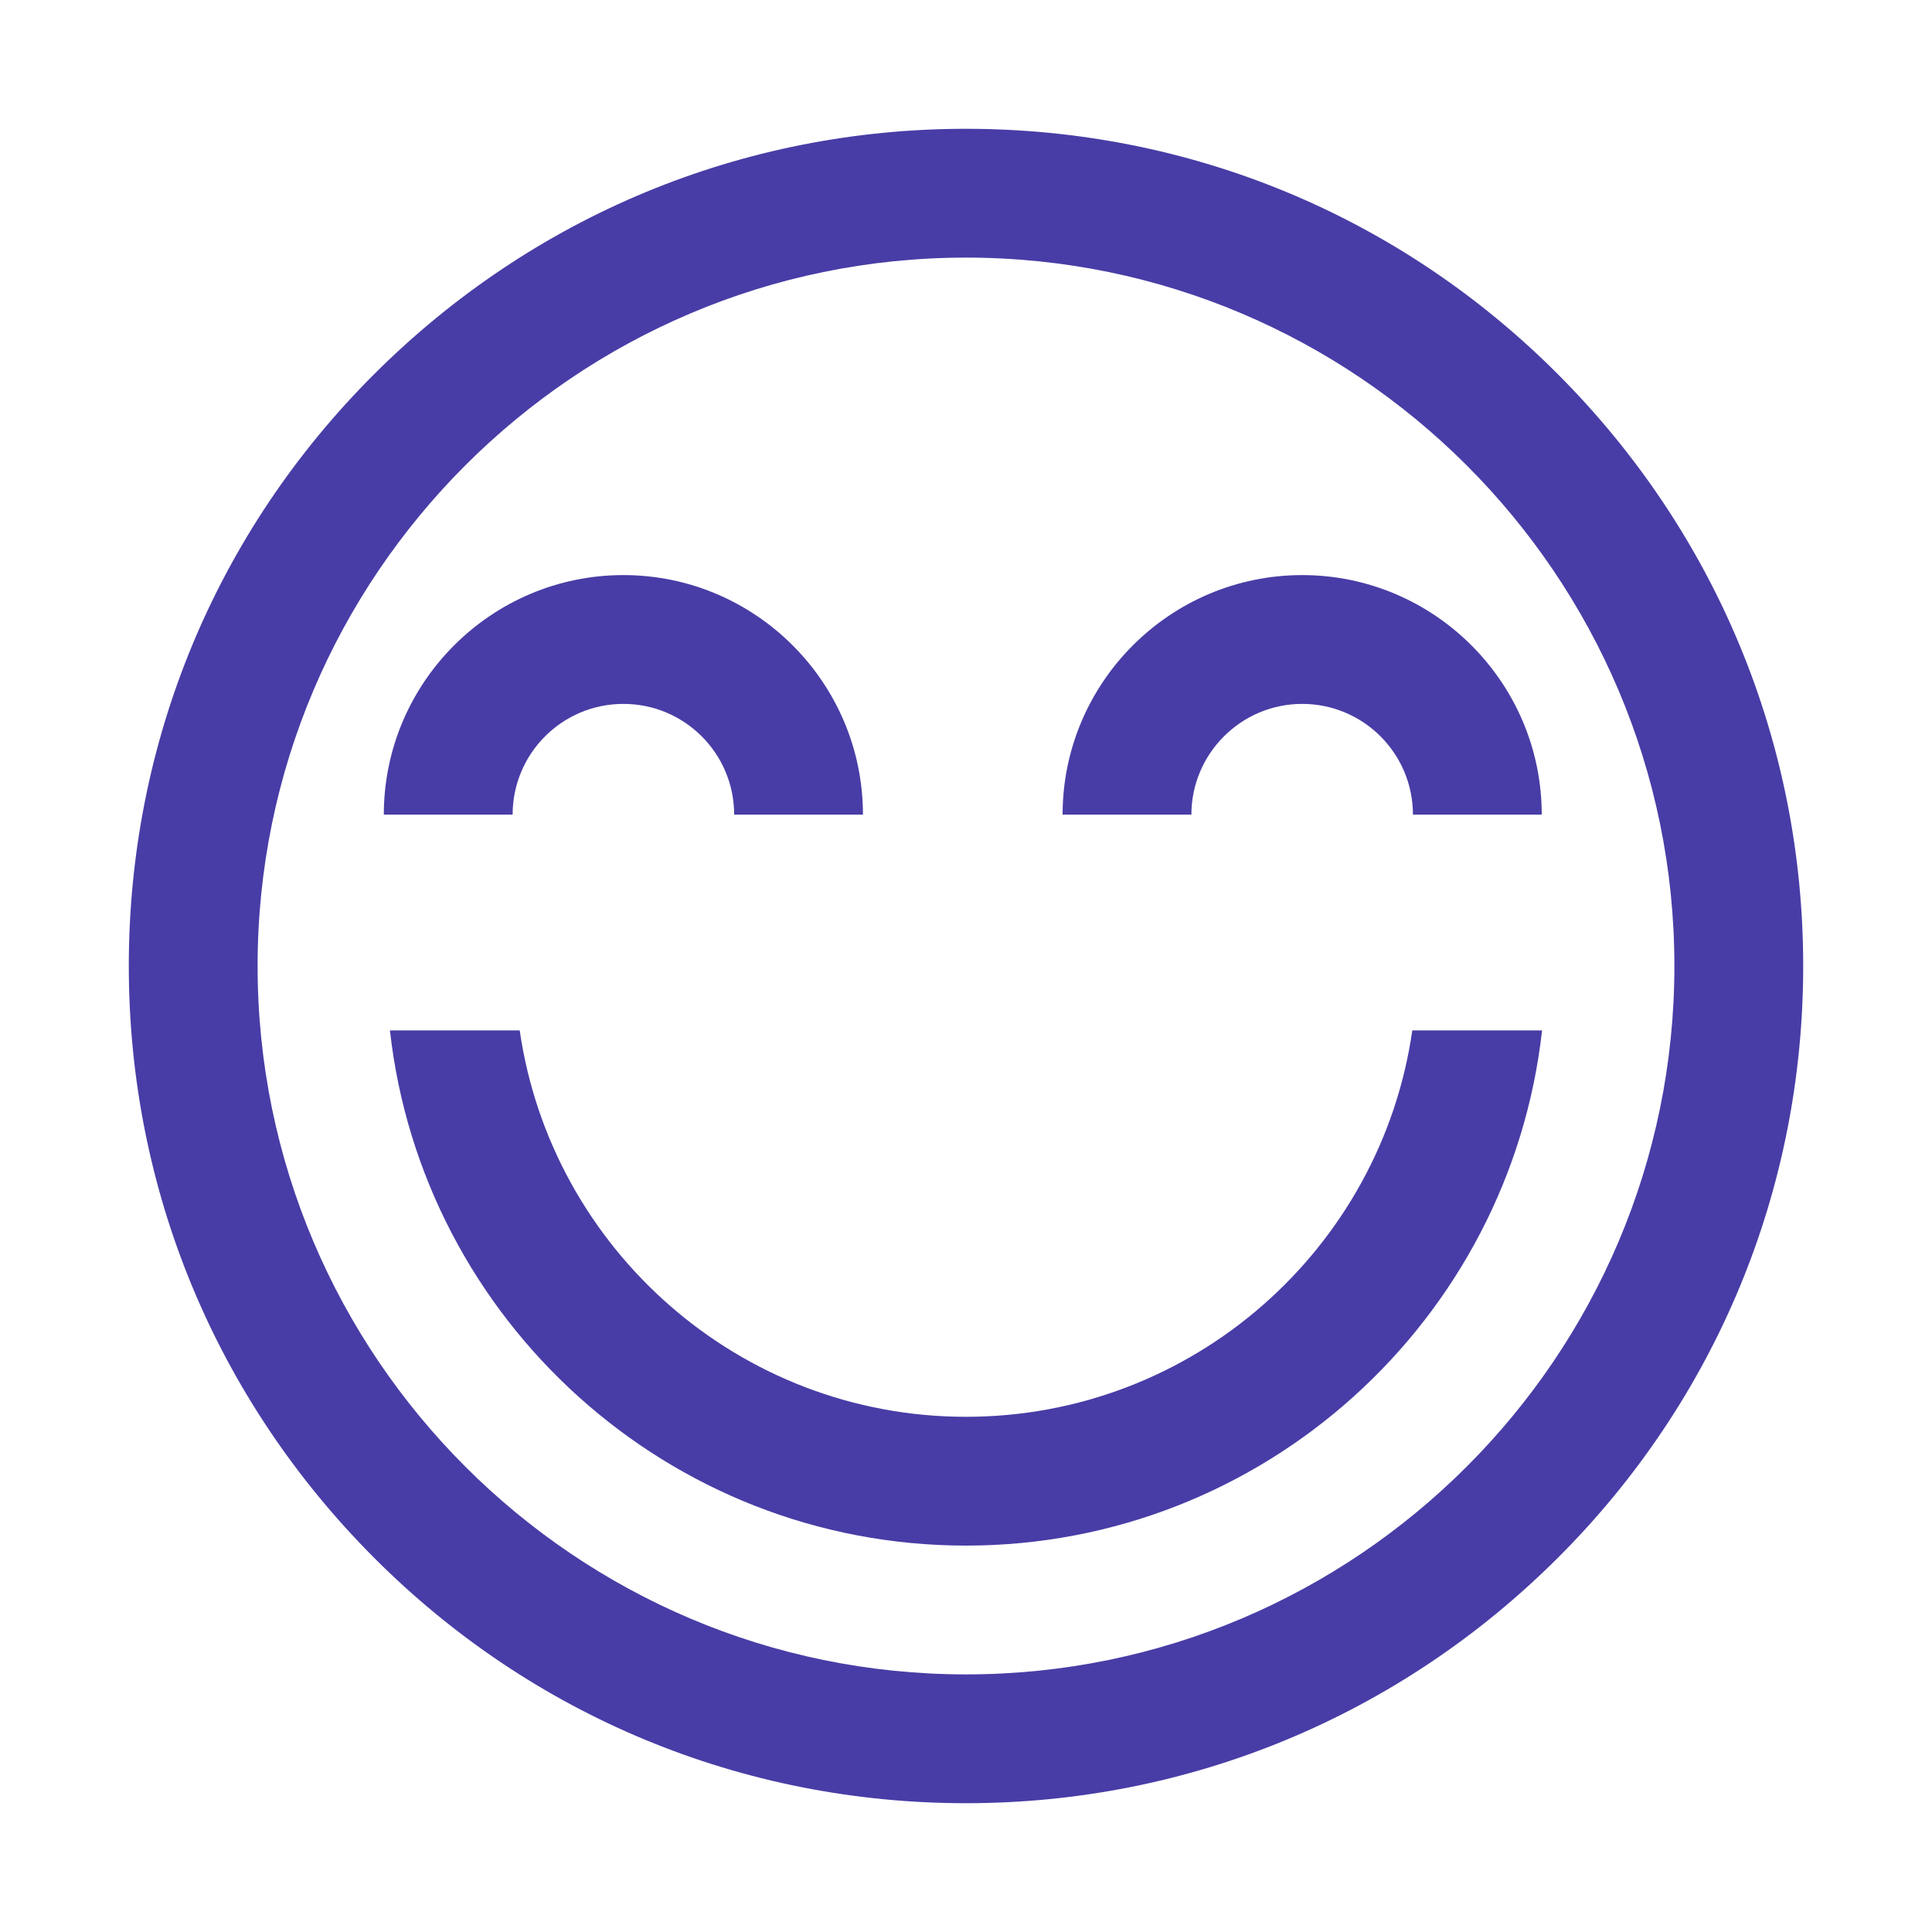 <?xml version="1.0" encoding="UTF-8"?> <svg xmlns="http://www.w3.org/2000/svg" width="113" height="113" viewBox="0 0 113 113" fill="none"><path d="M50.473 47.648H42.94C42.94 44.07 40.04 41.17 36.461 41.17C32.883 41.17 29.983 44.07 29.983 47.648H22.449C22.449 39.927 28.74 33.636 36.461 33.636C44.183 33.636 50.473 39.927 50.473 47.648Z" fill="#483DA6"></path><path d="M90.174 47.648H82.641C82.641 44.07 79.74 41.17 76.162 41.17C72.584 41.17 69.683 44.089 69.683 47.648H62.15C62.15 39.927 68.44 33.636 76.162 33.636C83.884 33.636 90.174 39.927 90.174 47.648Z" fill="#483DA6"></path><path d="M56.5 105.467C43.43 105.467 31.131 100.382 21.884 91.116C12.637 81.85 7.533 69.589 7.533 56.5C7.533 43.43 12.618 31.132 21.884 21.884C31.15 12.637 43.411 7.533 56.5 7.533C69.589 7.533 81.868 12.618 91.116 21.884C100.363 31.15 105.467 43.43 105.467 56.5C105.467 69.57 100.382 81.869 91.116 91.116C81.85 100.363 69.57 105.467 56.5 105.467ZM56.5 15.067C33.655 15.067 15.067 33.655 15.067 56.5C15.067 79.345 33.655 97.933 56.5 97.933C79.345 97.933 97.933 79.345 97.933 56.5C97.933 33.655 79.345 15.067 56.5 15.067Z" fill="#483DA6"></path><path d="M82.603 60.267C80.776 73.036 69.759 82.867 56.5 82.867C43.241 82.867 32.243 73.036 30.397 60.267H22.807C24.691 77.198 39.079 90.4 56.5 90.4C73.921 90.4 88.309 77.198 90.193 60.267H82.603Z" fill="#483DA6"></path></svg> 